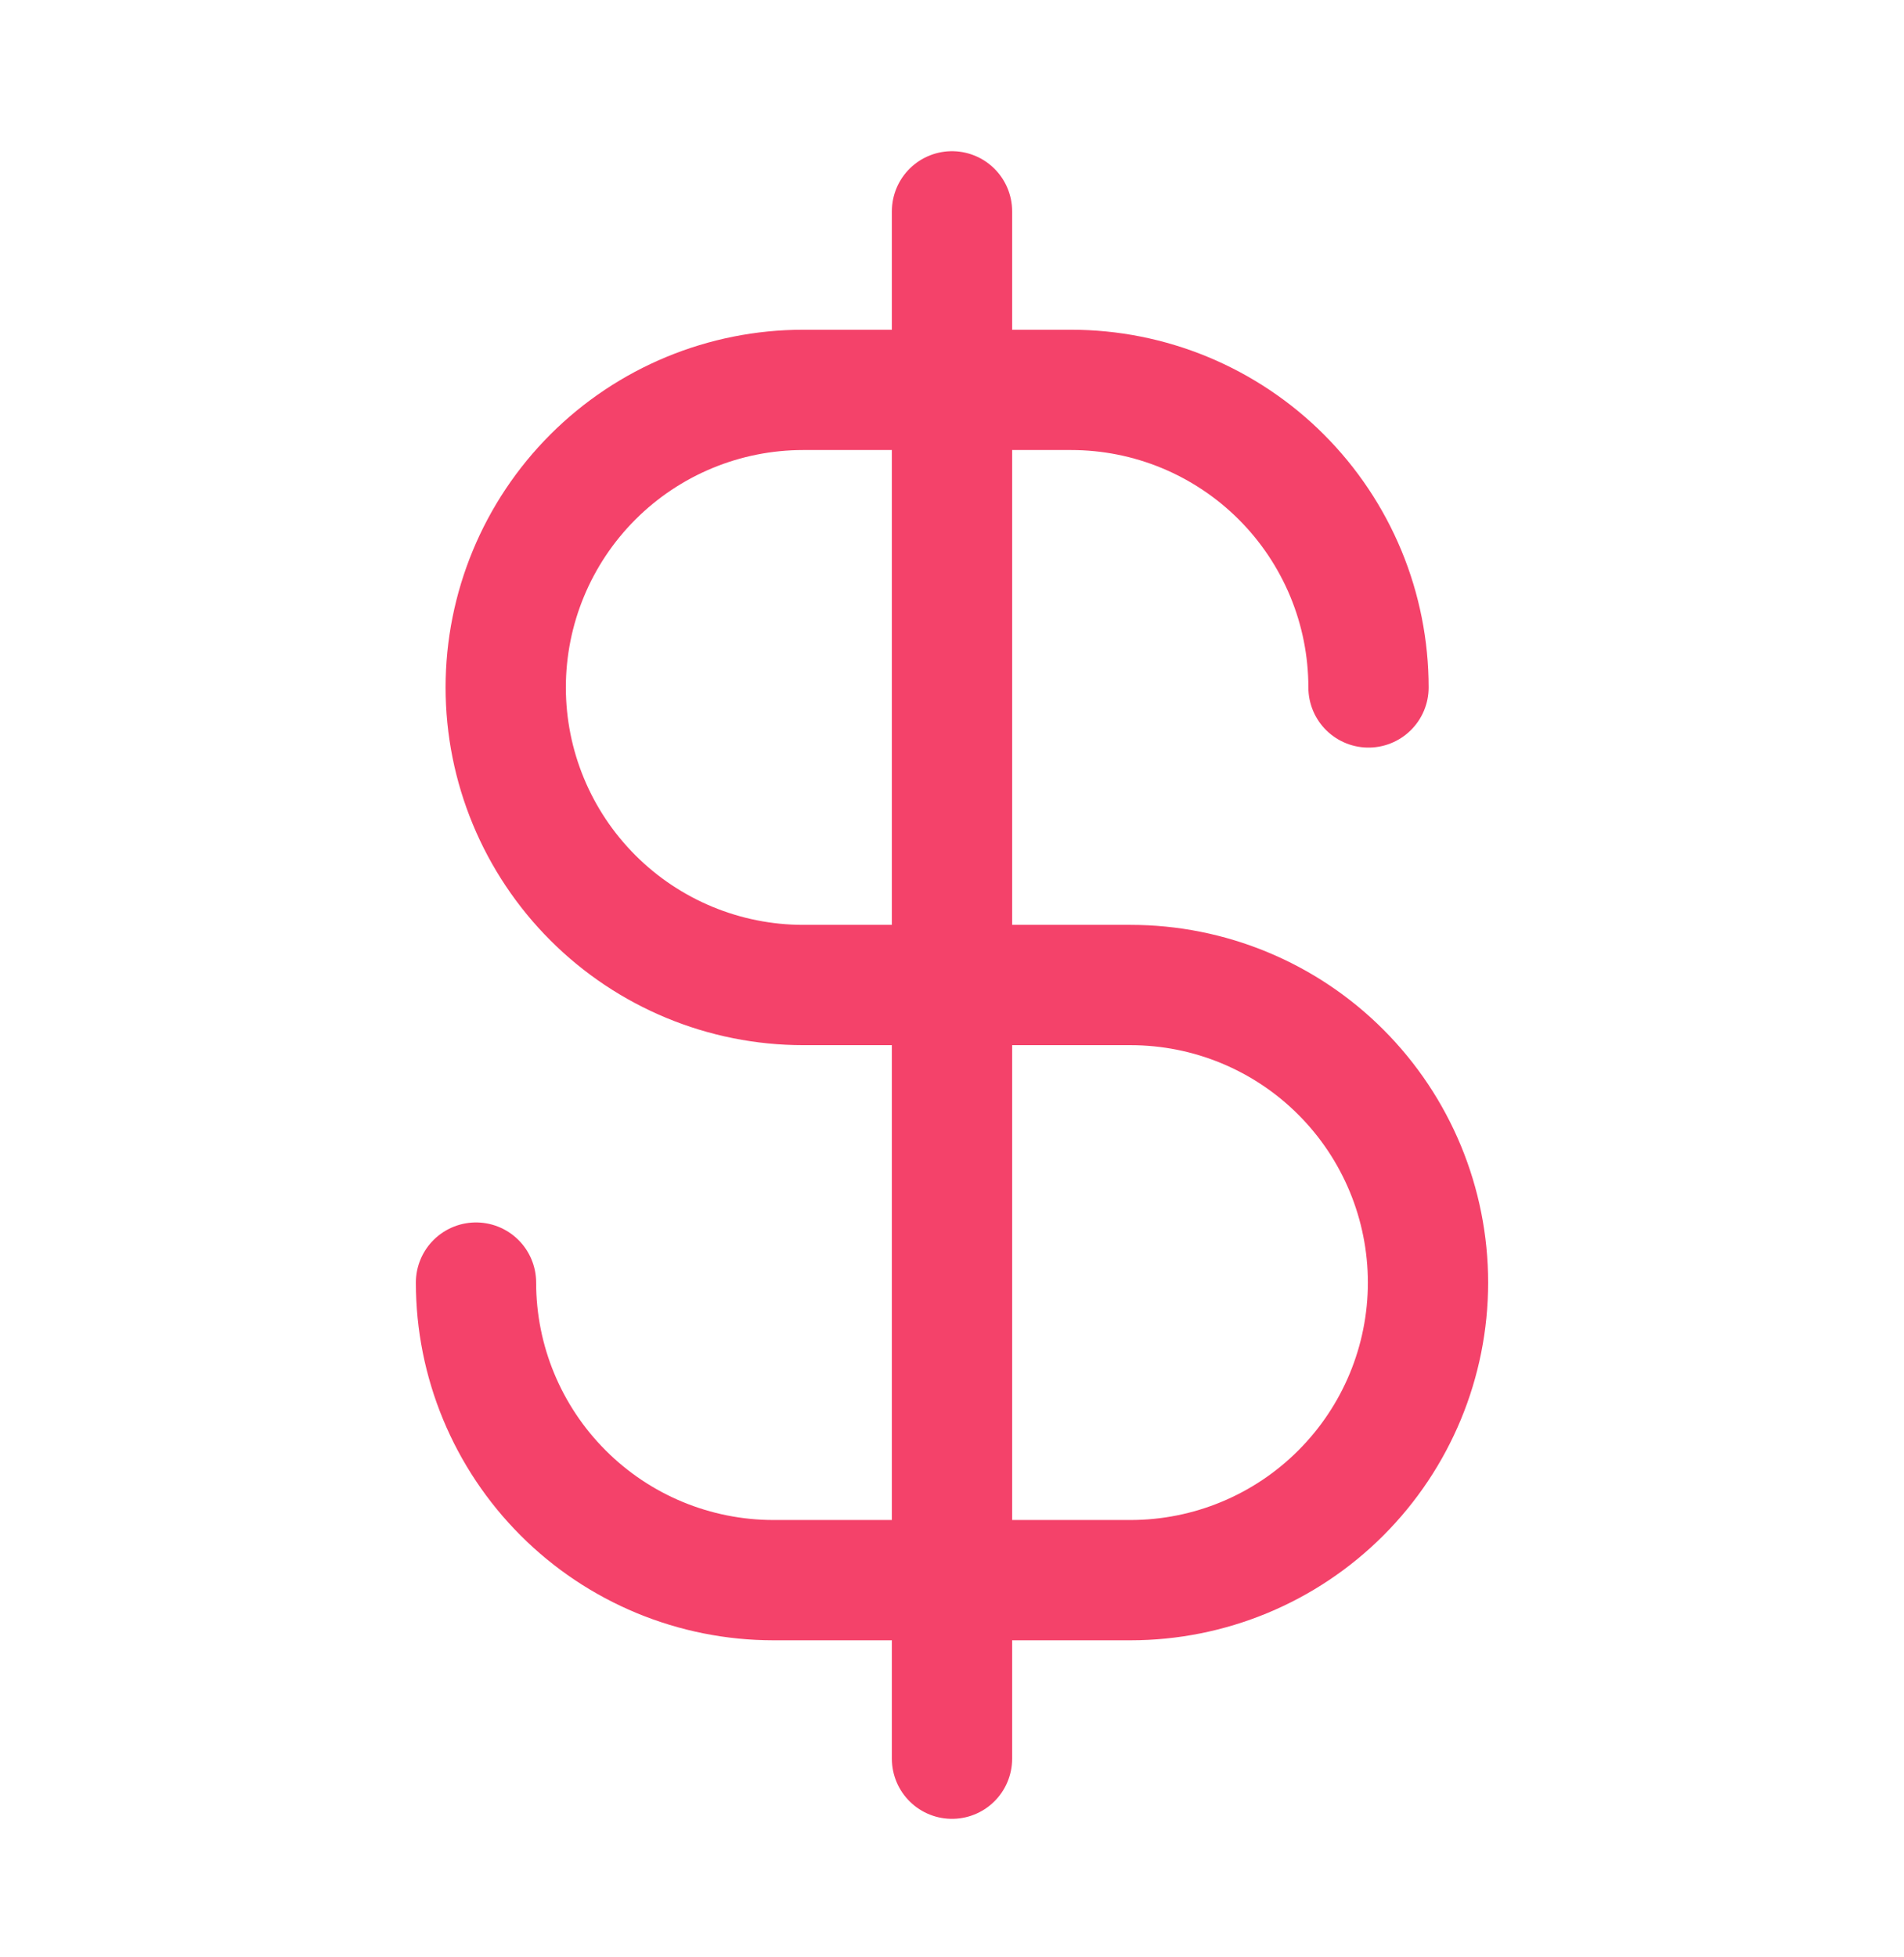 <svg width="36" height="37" viewBox="0 0 36 37" fill="none" xmlns="http://www.w3.org/2000/svg">
<path d="M18 3.995V33.245" stroke="#F4426A" stroke-width="2.274" stroke-linecap="round" stroke-linejoin="round"/>
<path d="M25.875 12.995C25.875 12.256 25.73 11.525 25.447 10.842C25.164 10.16 24.75 9.54 24.227 9.017C23.705 8.495 23.085 8.081 22.403 7.798C21.72 7.515 20.989 7.37 20.25 7.37H15.188C13.696 7.37 12.265 7.962 11.21 9.017C10.155 10.072 9.562 11.503 9.562 12.995C9.562 14.487 10.155 15.917 11.21 16.972C12.265 18.027 13.696 18.62 15.188 18.62H21.375C22.867 18.62 24.298 19.212 25.352 20.267C26.407 21.322 27 22.753 27 24.245C27 25.737 26.407 27.167 25.352 28.222C24.298 29.277 22.867 29.87 21.375 29.87H14.625C13.133 29.87 11.702 29.277 10.648 28.222C9.593 27.167 9 25.737 9 24.245" stroke="#F4426A" stroke-width="2.274" stroke-linecap="round" stroke-linejoin="round"/>
</svg>
